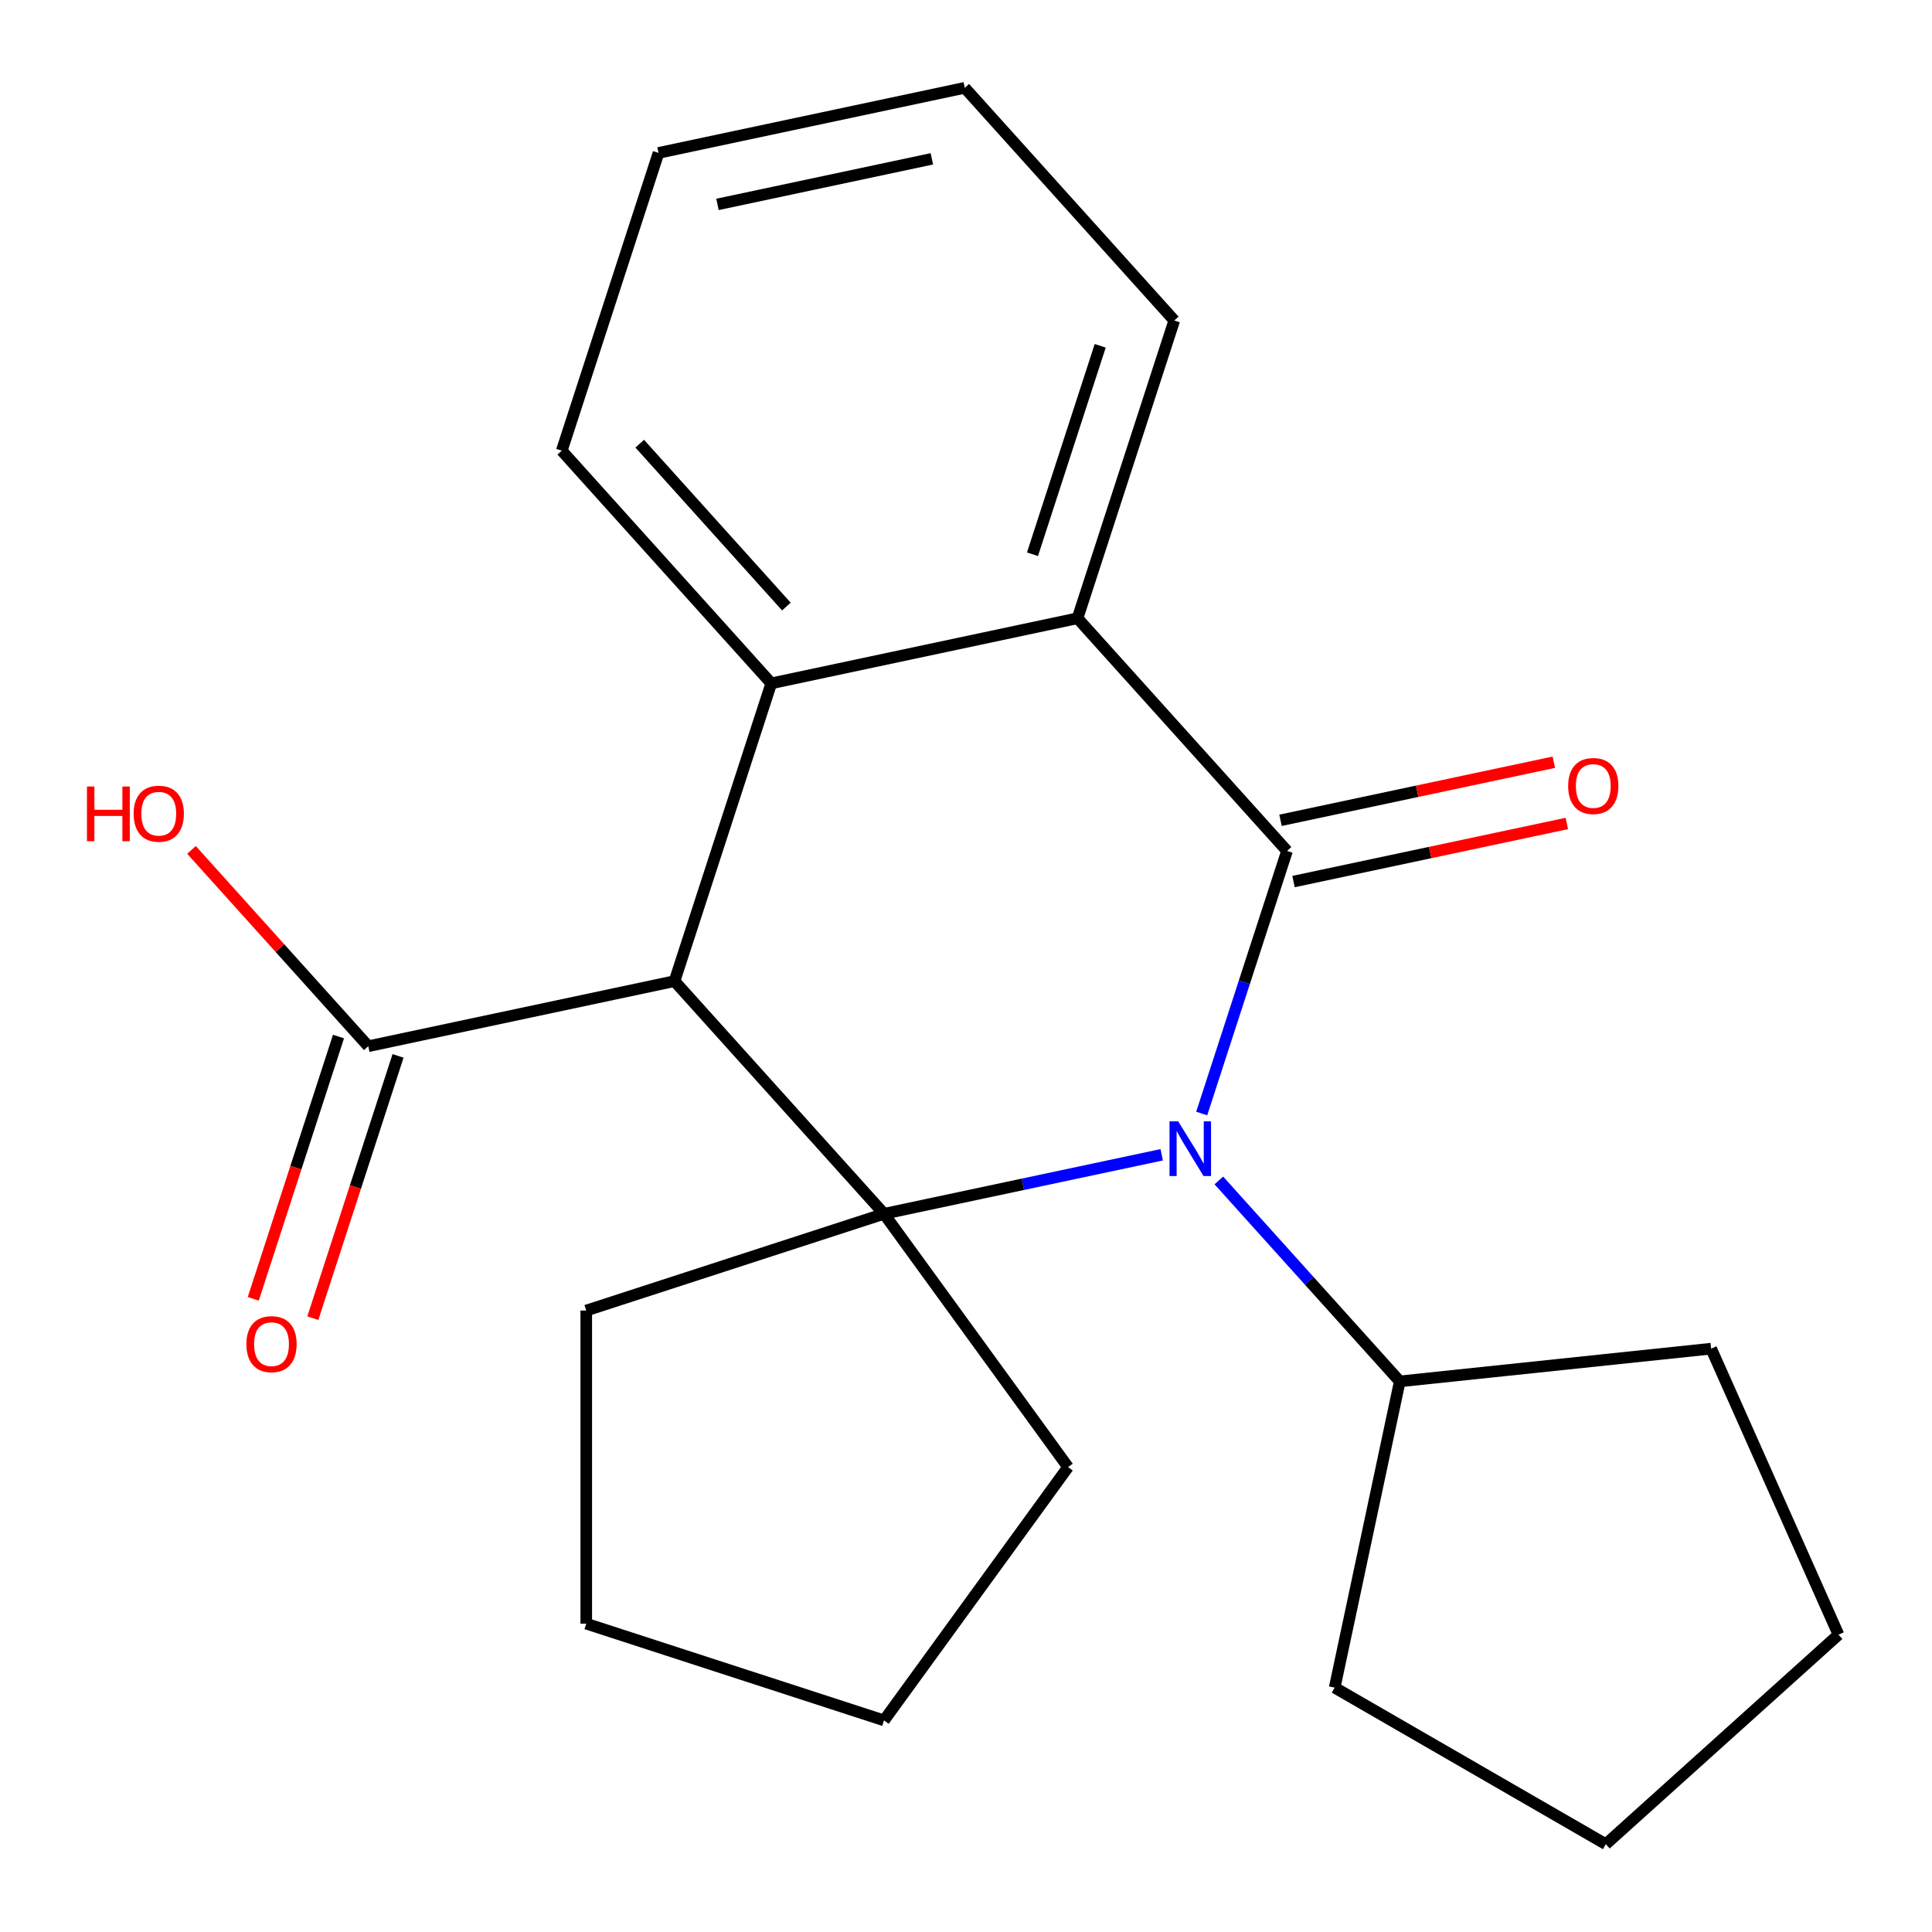 <?xml version='1.0' encoding='iso-8859-1'?>
<svg version='1.1' baseProfile='full'
              xmlns='http://www.w3.org/2000/svg'
                      xmlns:rdkit='http://www.rdkit.org/xml'
                      xmlns:xlink='http://www.w3.org/1999/xlink'
                  xml:space='preserve'
width='1000px' height='1000px' viewBox='0 0 1000 1000'>
<!-- END OF HEADER -->
<rect style='opacity:1.0;fill:#FFFFFF;stroke:none' width='1000' height='1000' x='0' y='0'> </rect>
<path class='bond-0' d='M 622.001,576.358 L 644.081,508.401' style='fill:none;fill-rule:evenodd;stroke:#0000FF;stroke-width:6px;stroke-linecap:butt;stroke-linejoin:miter;stroke-opacity:1' />
<path class='bond-0' d='M 644.081,508.401 L 666.162,440.444' style='fill:none;fill-rule:evenodd;stroke:#000000;stroke-width:6px;stroke-linecap:butt;stroke-linejoin:miter;stroke-opacity:1' />
<path class='bond-1' d='M 601.292,597.713 L 529.43,612.988' style='fill:none;fill-rule:evenodd;stroke:#0000FF;stroke-width:6px;stroke-linecap:butt;stroke-linejoin:miter;stroke-opacity:1' />
<path class='bond-1' d='M 529.43,612.988 L 457.568,628.263' style='fill:none;fill-rule:evenodd;stroke:#000000;stroke-width:6px;stroke-linecap:butt;stroke-linejoin:miter;stroke-opacity:1' />
<path class='bond-7' d='M 630.875,610.997 L 677.698,662.999' style='fill:none;fill-rule:evenodd;stroke:#0000FF;stroke-width:6px;stroke-linecap:butt;stroke-linejoin:miter;stroke-opacity:1' />
<path class='bond-7' d='M 677.698,662.999 L 724.521,715.001' style='fill:none;fill-rule:evenodd;stroke:#000000;stroke-width:6px;stroke-linecap:butt;stroke-linejoin:miter;stroke-opacity:1' />
<path class='bond-4' d='M 666.162,440.444 L 557.724,320.012' style='fill:none;fill-rule:evenodd;stroke:#000000;stroke-width:6px;stroke-linecap:butt;stroke-linejoin:miter;stroke-opacity:1' />
<path class='bond-6' d='M 669.531,456.295 L 740.263,441.261' style='fill:none;fill-rule:evenodd;stroke:#000000;stroke-width:6px;stroke-linecap:butt;stroke-linejoin:miter;stroke-opacity:1' />
<path class='bond-6' d='M 740.263,441.261 L 810.995,426.226' style='fill:none;fill-rule:evenodd;stroke:#FF0000;stroke-width:6px;stroke-linecap:butt;stroke-linejoin:miter;stroke-opacity:1' />
<path class='bond-6' d='M 662.792,424.592 L 733.525,409.558' style='fill:none;fill-rule:evenodd;stroke:#000000;stroke-width:6px;stroke-linecap:butt;stroke-linejoin:miter;stroke-opacity:1' />
<path class='bond-6' d='M 733.525,409.558 L 804.257,394.523' style='fill:none;fill-rule:evenodd;stroke:#FF0000;stroke-width:6px;stroke-linecap:butt;stroke-linejoin:miter;stroke-opacity:1' />
<path class='bond-2' d='M 457.568,628.263 L 349.13,507.831' style='fill:none;fill-rule:evenodd;stroke:#000000;stroke-width:6px;stroke-linecap:butt;stroke-linejoin:miter;stroke-opacity:1' />
<path class='bond-9' d='M 457.568,628.263 L 552.822,759.37' style='fill:none;fill-rule:evenodd;stroke:#000000;stroke-width:6px;stroke-linecap:butt;stroke-linejoin:miter;stroke-opacity:1' />
<path class='bond-10' d='M 457.568,628.263 L 303.442,678.341' style='fill:none;fill-rule:evenodd;stroke:#000000;stroke-width:6px;stroke-linecap:butt;stroke-linejoin:miter;stroke-opacity:1' />
<path class='bond-3' d='M 349.13,507.831 L 399.209,353.705' style='fill:none;fill-rule:evenodd;stroke:#000000;stroke-width:6px;stroke-linecap:butt;stroke-linejoin:miter;stroke-opacity:1' />
<path class='bond-5' d='M 349.13,507.831 L 190.615,541.524' style='fill:none;fill-rule:evenodd;stroke:#000000;stroke-width:6px;stroke-linecap:butt;stroke-linejoin:miter;stroke-opacity:1' />
<path class='bond-12' d='M 399.209,353.705 L 290.771,233.274' style='fill:none;fill-rule:evenodd;stroke:#000000;stroke-width:6px;stroke-linecap:butt;stroke-linejoin:miter;stroke-opacity:1' />
<path class='bond-12' d='M 407.029,313.953 L 331.123,229.651' style='fill:none;fill-rule:evenodd;stroke:#000000;stroke-width:6px;stroke-linecap:butt;stroke-linejoin:miter;stroke-opacity:1' />
<path class='bond-22' d='M 399.209,353.705 L 557.724,320.012' style='fill:none;fill-rule:evenodd;stroke:#000000;stroke-width:6px;stroke-linecap:butt;stroke-linejoin:miter;stroke-opacity:1' />
<path class='bond-13' d='M 557.724,320.012 L 607.803,165.886' style='fill:none;fill-rule:evenodd;stroke:#000000;stroke-width:6px;stroke-linecap:butt;stroke-linejoin:miter;stroke-opacity:1' />
<path class='bond-13' d='M 534.411,286.877 L 569.466,178.99' style='fill:none;fill-rule:evenodd;stroke:#000000;stroke-width:6px;stroke-linecap:butt;stroke-linejoin:miter;stroke-opacity:1' />
<path class='bond-8' d='M 175.202,536.517 L 153.147,604.394' style='fill:none;fill-rule:evenodd;stroke:#000000;stroke-width:6px;stroke-linecap:butt;stroke-linejoin:miter;stroke-opacity:1' />
<path class='bond-8' d='M 153.147,604.394 L 131.093,672.271' style='fill:none;fill-rule:evenodd;stroke:#FF0000;stroke-width:6px;stroke-linecap:butt;stroke-linejoin:miter;stroke-opacity:1' />
<path class='bond-8' d='M 206.027,546.532 L 183.972,614.409' style='fill:none;fill-rule:evenodd;stroke:#000000;stroke-width:6px;stroke-linecap:butt;stroke-linejoin:miter;stroke-opacity:1' />
<path class='bond-8' d='M 183.972,614.409 L 161.918,682.286' style='fill:none;fill-rule:evenodd;stroke:#FF0000;stroke-width:6px;stroke-linecap:butt;stroke-linejoin:miter;stroke-opacity:1' />
<path class='bond-11' d='M 190.615,541.524 L 144.865,490.714' style='fill:none;fill-rule:evenodd;stroke:#000000;stroke-width:6px;stroke-linecap:butt;stroke-linejoin:miter;stroke-opacity:1' />
<path class='bond-11' d='M 144.865,490.714 L 99.115,439.904' style='fill:none;fill-rule:evenodd;stroke:#FF0000;stroke-width:6px;stroke-linecap:butt;stroke-linejoin:miter;stroke-opacity:1' />
<path class='bond-14' d='M 724.521,715.001 L 885.69,698.062' style='fill:none;fill-rule:evenodd;stroke:#000000;stroke-width:6px;stroke-linecap:butt;stroke-linejoin:miter;stroke-opacity:1' />
<path class='bond-15' d='M 724.521,715.001 L 690.827,873.517' style='fill:none;fill-rule:evenodd;stroke:#000000;stroke-width:6px;stroke-linecap:butt;stroke-linejoin:miter;stroke-opacity:1' />
<path class='bond-16' d='M 552.822,759.37 L 457.568,890.477' style='fill:none;fill-rule:evenodd;stroke:#000000;stroke-width:6px;stroke-linecap:butt;stroke-linejoin:miter;stroke-opacity:1' />
<path class='bond-17' d='M 303.442,678.341 L 303.442,840.398' style='fill:none;fill-rule:evenodd;stroke:#000000;stroke-width:6px;stroke-linecap:butt;stroke-linejoin:miter;stroke-opacity:1' />
<path class='bond-18' d='M 290.771,233.274 L 340.85,79.148' style='fill:none;fill-rule:evenodd;stroke:#000000;stroke-width:6px;stroke-linecap:butt;stroke-linejoin:miter;stroke-opacity:1' />
<path class='bond-19' d='M 607.803,165.886 L 499.365,45.455' style='fill:none;fill-rule:evenodd;stroke:#000000;stroke-width:6px;stroke-linecap:butt;stroke-linejoin:miter;stroke-opacity:1' />
<path class='bond-21' d='M 885.69,698.062 L 951.605,846.108' style='fill:none;fill-rule:evenodd;stroke:#000000;stroke-width:6px;stroke-linecap:butt;stroke-linejoin:miter;stroke-opacity:1' />
<path class='bond-20' d='M 690.827,873.517 L 831.173,954.545' style='fill:none;fill-rule:evenodd;stroke:#000000;stroke-width:6px;stroke-linecap:butt;stroke-linejoin:miter;stroke-opacity:1' />
<path class='bond-24' d='M 457.568,890.477 L 303.442,840.398' style='fill:none;fill-rule:evenodd;stroke:#000000;stroke-width:6px;stroke-linecap:butt;stroke-linejoin:miter;stroke-opacity:1' />
<path class='bond-25' d='M 340.85,79.148 L 499.365,45.455' style='fill:none;fill-rule:evenodd;stroke:#000000;stroke-width:6px;stroke-linecap:butt;stroke-linejoin:miter;stroke-opacity:1' />
<path class='bond-25' d='M 371.366,105.797 L 482.327,82.212' style='fill:none;fill-rule:evenodd;stroke:#000000;stroke-width:6px;stroke-linecap:butt;stroke-linejoin:miter;stroke-opacity:1' />
<path class='bond-23' d='M 831.173,954.545 L 951.605,846.108' style='fill:none;fill-rule:evenodd;stroke:#000000;stroke-width:6px;stroke-linecap:butt;stroke-linejoin:miter;stroke-opacity:1' />
<path  class='atom-0' d='M 609.823 580.409
L 619.103 595.409
Q 620.023 596.889, 621.503 599.569
Q 622.983 602.249, 623.063 602.409
L 623.063 580.409
L 626.823 580.409
L 626.823 608.729
L 622.943 608.729
L 612.983 592.329
Q 611.823 590.409, 610.583 588.209
Q 609.383 586.009, 609.023 585.329
L 609.023 608.729
L 605.343 608.729
L 605.343 580.409
L 609.823 580.409
' fill='#0000FF'/>
<path  class='atom-7' d='M 811.678 406.83
Q 811.678 400.03, 815.038 396.23
Q 818.398 392.43, 824.678 392.43
Q 830.958 392.43, 834.318 396.23
Q 837.678 400.03, 837.678 406.83
Q 837.678 413.71, 834.278 417.63
Q 830.878 421.51, 824.678 421.51
Q 818.438 421.51, 815.038 417.63
Q 811.678 413.75, 811.678 406.83
M 824.678 418.31
Q 828.998 418.31, 831.318 415.43
Q 833.678 412.51, 833.678 406.83
Q 833.678 401.27, 831.318 398.47
Q 828.998 395.63, 824.678 395.63
Q 820.358 395.63, 817.998 398.43
Q 815.678 401.23, 815.678 406.83
Q 815.678 412.55, 817.998 415.43
Q 820.358 418.31, 824.678 418.31
' fill='#FF0000'/>
<path  class='atom-9' d='M 127.536 695.73
Q 127.536 688.93, 130.896 685.13
Q 134.256 681.33, 140.536 681.33
Q 146.816 681.33, 150.176 685.13
Q 153.536 688.93, 153.536 695.73
Q 153.536 702.61, 150.136 706.53
Q 146.736 710.41, 140.536 710.41
Q 134.296 710.41, 130.896 706.53
Q 127.536 702.65, 127.536 695.73
M 140.536 707.21
Q 144.856 707.21, 147.176 704.33
Q 149.536 701.41, 149.536 695.73
Q 149.536 690.17, 147.176 687.37
Q 144.856 684.53, 140.536 684.53
Q 136.216 684.53, 133.856 687.33
Q 131.536 690.13, 131.536 695.73
Q 131.536 701.45, 133.856 704.33
Q 136.216 707.21, 140.536 707.21
' fill='#FF0000'/>
<path  class='atom-12' d='M 45.017 407.093
L 48.857 407.093
L 48.857 419.133
L 63.337 419.133
L 63.337 407.093
L 67.177 407.093
L 67.177 435.413
L 63.337 435.413
L 63.337 422.333
L 48.857 422.333
L 48.857 435.413
L 45.017 435.413
L 45.017 407.093
' fill='#FF0000'/>
<path  class='atom-12' d='M 69.177 421.173
Q 69.177 414.373, 72.537 410.573
Q 75.897 406.773, 82.177 406.773
Q 88.457 406.773, 91.817 410.573
Q 95.177 414.373, 95.177 421.173
Q 95.177 428.053, 91.777 431.973
Q 88.377 435.853, 82.177 435.853
Q 75.937 435.853, 72.537 431.973
Q 69.177 428.093, 69.177 421.173
M 82.177 432.653
Q 86.497 432.653, 88.817 429.773
Q 91.177 426.853, 91.177 421.173
Q 91.177 415.613, 88.817 412.813
Q 86.497 409.973, 82.177 409.973
Q 77.857 409.973, 75.497 412.773
Q 73.177 415.573, 73.177 421.173
Q 73.177 426.893, 75.497 429.773
Q 77.857 432.653, 82.177 432.653
' fill='#FF0000'/>
</svg>
